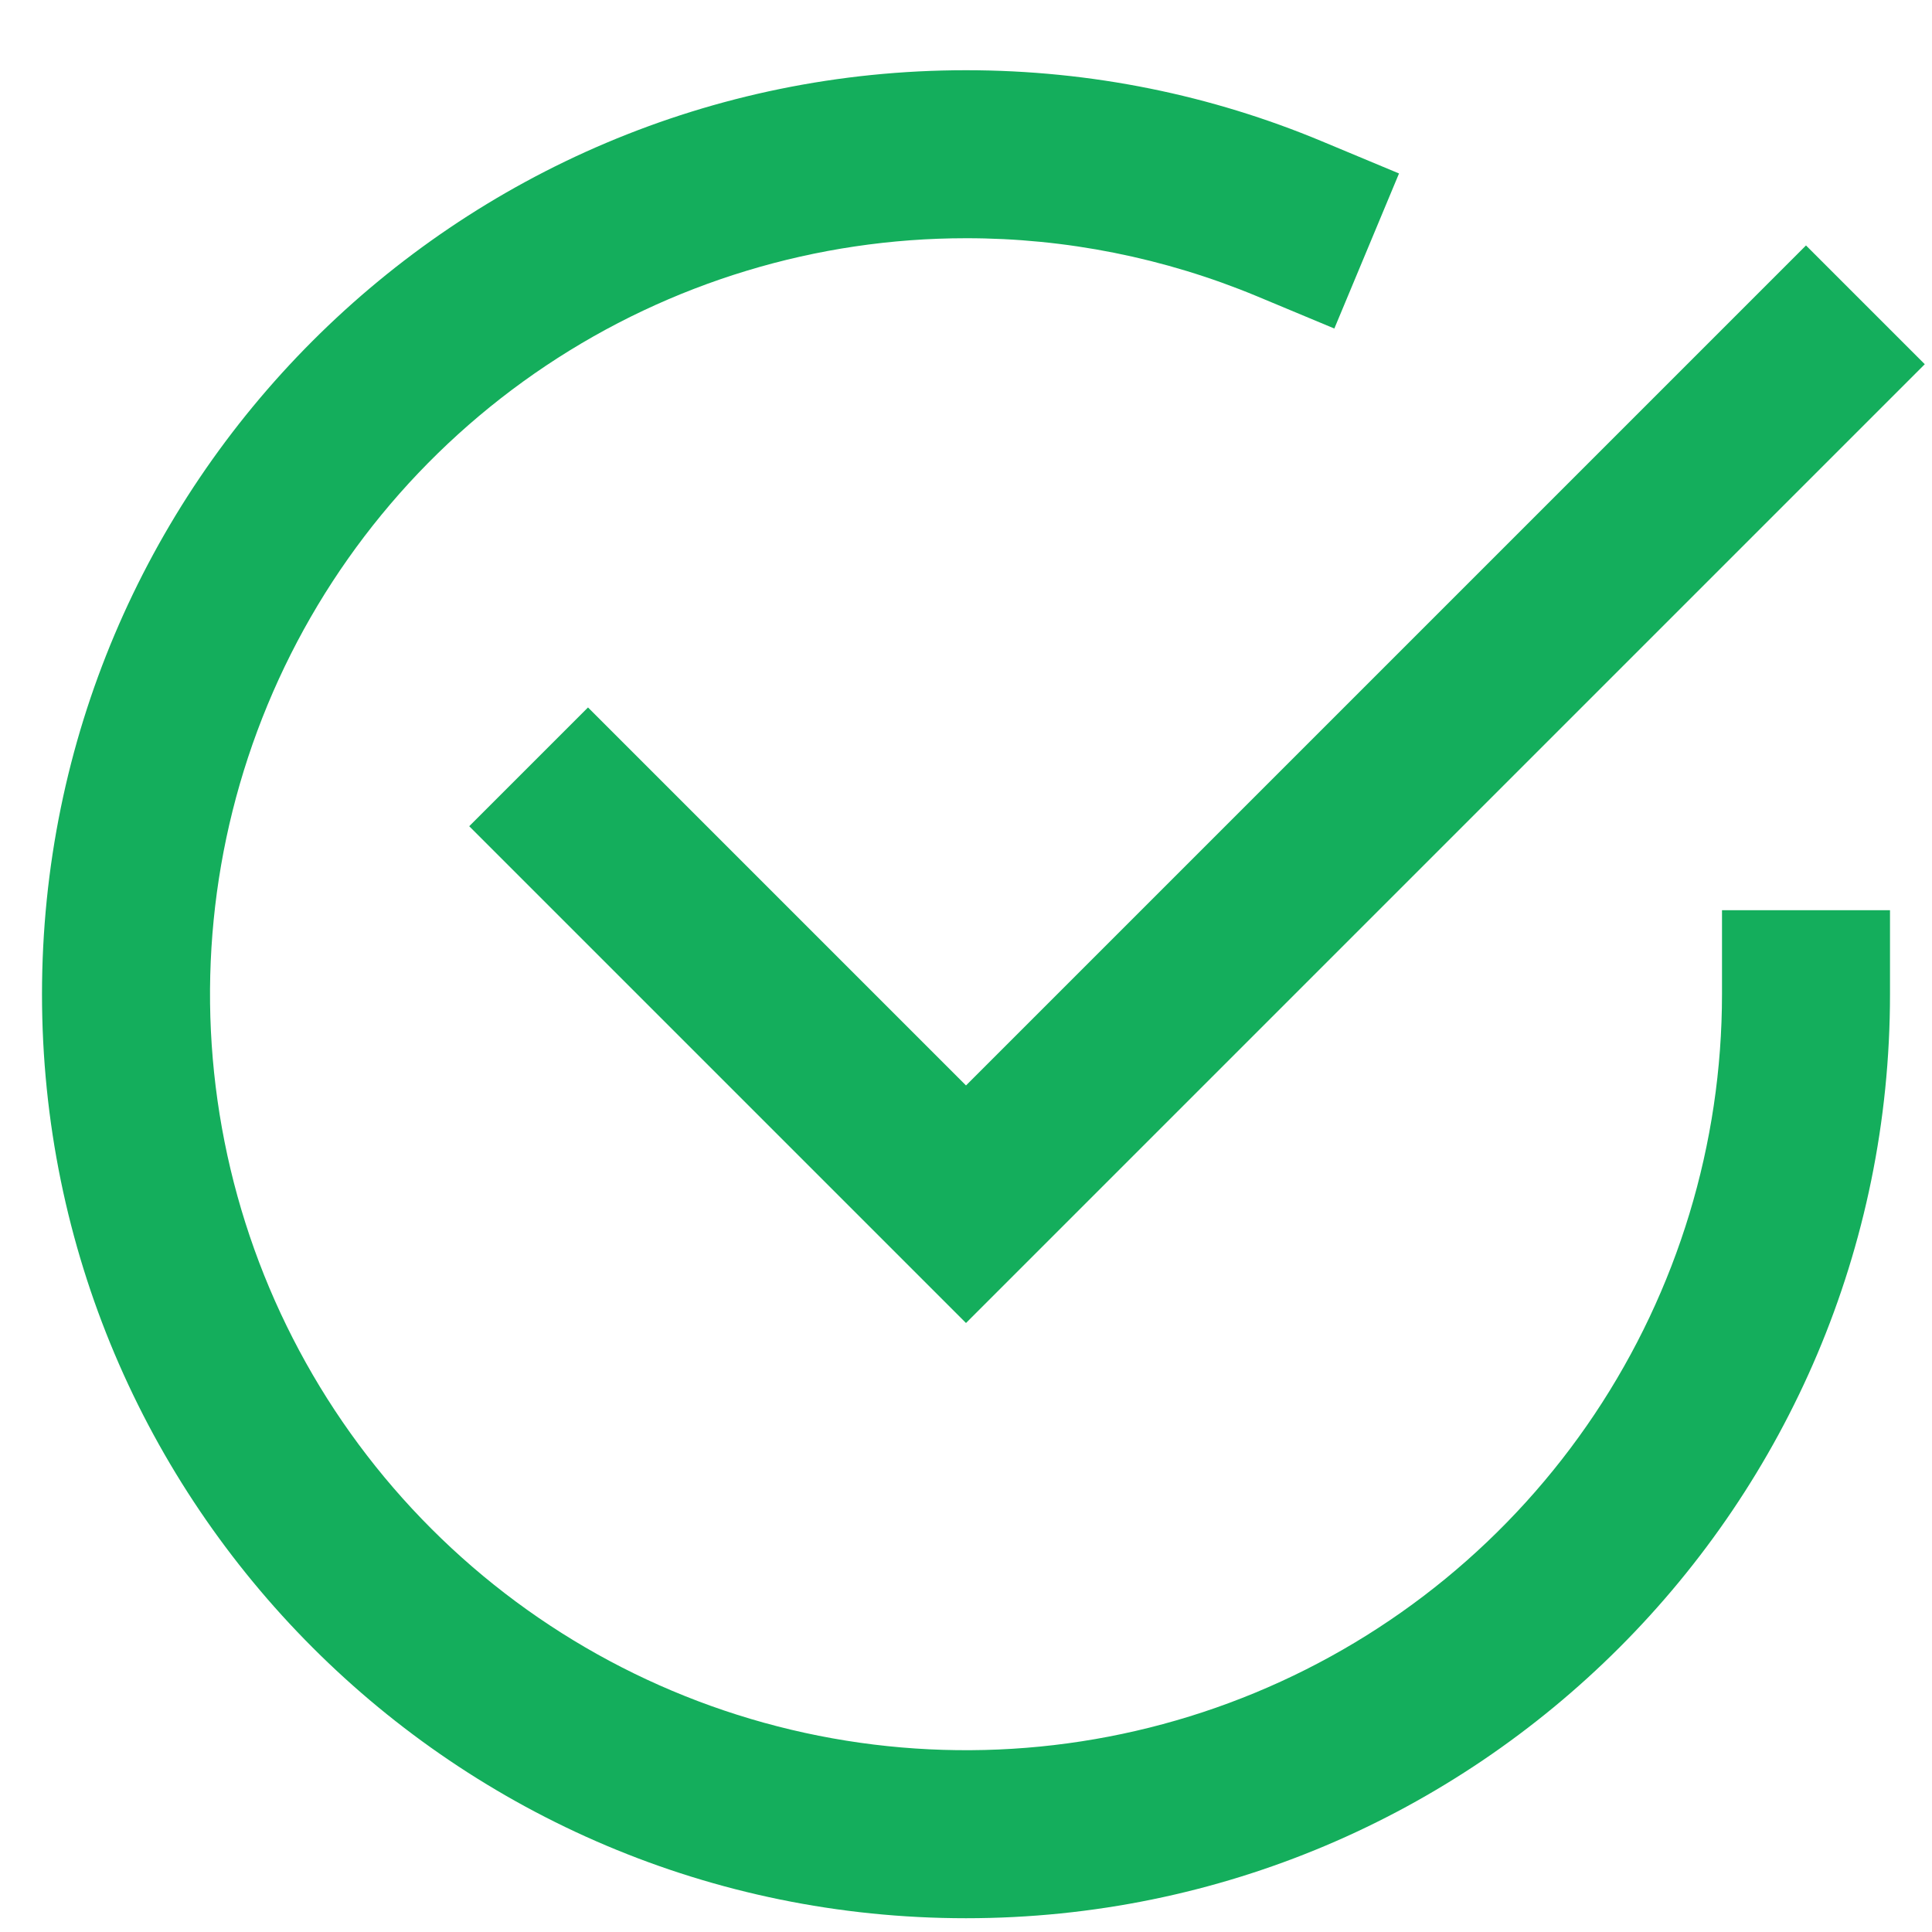 <svg width="23" height="23" viewBox="0 0 23 23" fill="none" xmlns="http://www.w3.org/2000/svg">
<path d="M11.5 2.836C9.72 2.836 7.98 3.364 6.5 4.353C5.02 5.342 3.866 6.747 3.185 8.392C2.504 10.036 2.326 11.846 2.673 13.592C3.02 15.338 3.877 16.941 5.136 18.2C6.395 19.459 7.998 20.316 9.744 20.663C11.49 21.01 13.3 20.832 14.944 20.151C16.589 19.47 17.994 18.316 18.983 16.836C19.972 15.356 20.5 13.616 20.5 11.836V10.836H22.5V11.836C22.5 17.911 17.575 22.836 11.5 22.836C5.425 22.836 0.5 17.911 0.5 11.836C0.5 5.761 5.425 0.836 11.5 0.836C12.998 0.836 14.428 1.136 15.732 1.68L16.655 2.065L15.885 3.911L14.962 3.526C13.865 3.07 12.688 2.835 11.5 2.836ZM22.914 4.336L11.5 15.75L5.586 9.836L7 8.422L11.5 12.922L21.5 2.922L22.914 4.336Z" fill="#14AE5C"/>
</svg>
